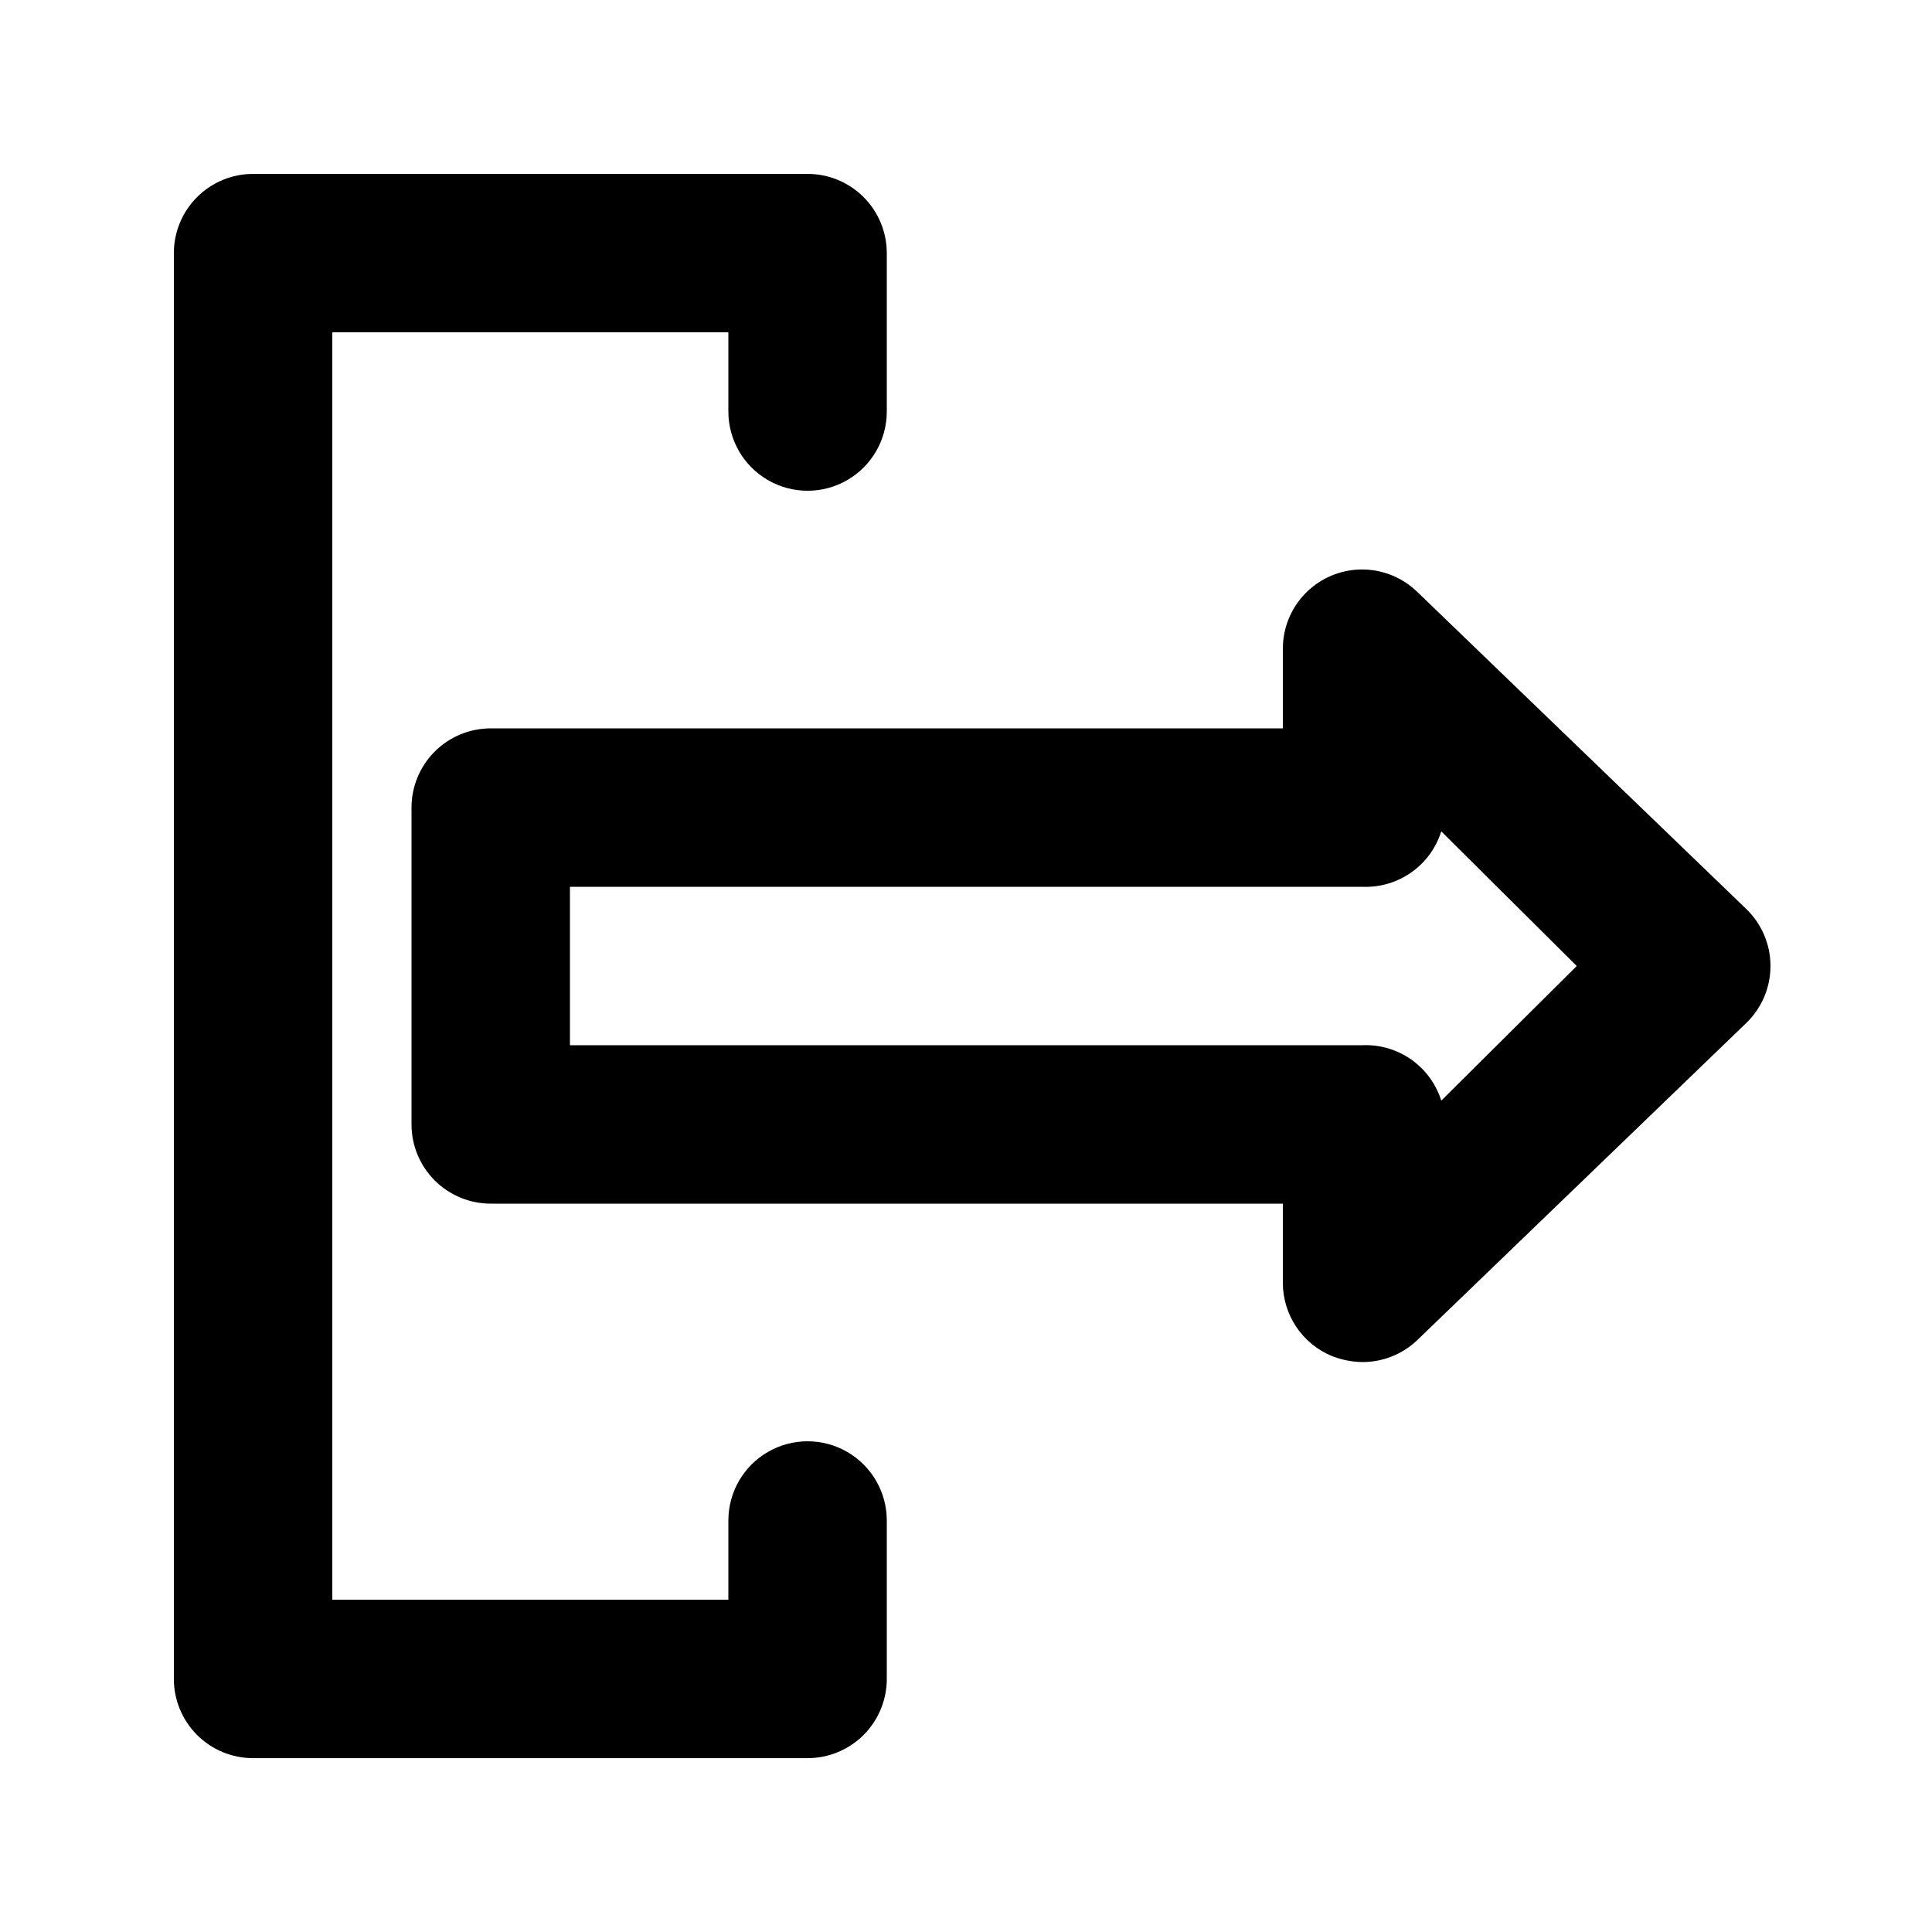 <?xml version="1.0" encoding="UTF-8"?>
<!-- The Best Svg Icon site in the world: iconSvg.co, Visit us! https://iconsvg.co -->
<svg fill="#000000" width="800px" height="800px" version="1.1" viewBox="144 144 512 512" xmlns="http://www.w3.org/2000/svg">
 <path d="m504.96 504.96c-2.809-0.051-5.582-0.621-8.184-1.676-3.797-1.609-7.035-4.297-9.309-7.731-2.277-3.434-3.496-7.465-3.5-11.586v-20.988h-209.92c-5.566 0-10.906-2.215-14.844-6.148-3.938-3.938-6.148-9.277-6.148-14.844v-83.969c0-5.57 2.211-10.906 6.148-14.844s9.277-6.148 14.844-6.148h209.92v-20.992c-0.031-5.559 2.141-10.902 6.043-14.859 3.902-3.957 9.211-6.207 14.77-6.258 5.559-0.047 10.906 2.113 14.875 6l87.117 83.969c4.106 3.957 6.426 9.414 6.426 15.117 0 5.699-2.32 11.156-6.426 15.113l-87.117 83.969c-3.941 3.801-9.215 5.91-14.695 5.875zm-209.92-83.965h209.92c4.633-0.215 9.203 1.113 13 3.769 3.797 2.66 6.609 6.5 7.992 10.922l35.898-35.684-35.898-35.688c-1.383 4.422-4.195 8.262-7.992 10.922-3.797 2.656-8.367 3.984-13 3.773h-209.92zm83.969 167.94v-41.988c0-7.5-4.004-14.43-10.496-18.18-6.496-3.75-14.5-3.75-20.992 0-6.496 3.75-10.496 10.68-10.496 18.18v20.992h-104.96v-335.87h104.96v20.992c0 7.5 4 14.43 10.496 18.18 6.492 3.75 14.496 3.75 20.992 0 6.492-3.75 10.496-10.68 10.496-18.18v-41.984c0-5.566-2.215-10.906-6.148-14.844-3.938-3.938-9.277-6.148-14.844-6.148h-146.95c-5.566 0-10.906 2.211-14.844 6.148s-6.148 9.277-6.148 14.844v377.86c0 5.57 2.211 10.906 6.148 14.844s9.277 6.148 14.844 6.148h146.95c5.566 0 10.906-2.211 14.844-6.148 3.934-3.938 6.148-9.273 6.148-14.844z"/>
</svg>